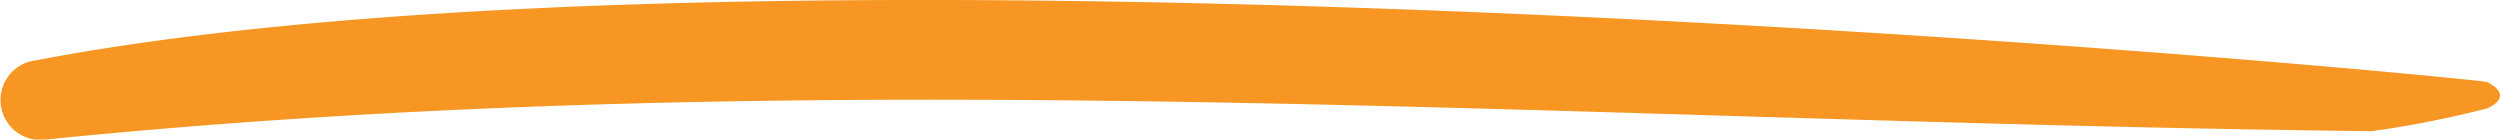 <svg xmlns="http://www.w3.org/2000/svg" width="124.278" height="6.938" viewBox="0 0 124.278 6.938">
  <g id="arrows-1" transform="translate(149.351 -139.062) rotate(90)">
    <g id="Group_5229" data-name="Group 5229" transform="translate(139.062 25.073)">
      <path id="Path_3029" data-name="Path 3029" d="M142.059,147.552a1.986,1.986,0,1,0,3.932-.548c-3.932-39.122-.845-76.436-.408-115.558a51.481,51.481,0,0,0-1.132-5.73s-.566-1.448-1.313,0C142.875,27.107,134.85,109.8,142.059,147.552Z" transform="translate(-139.062 -25.073)" fill="#f79623"/>
    </g>
  </g>
</svg>
